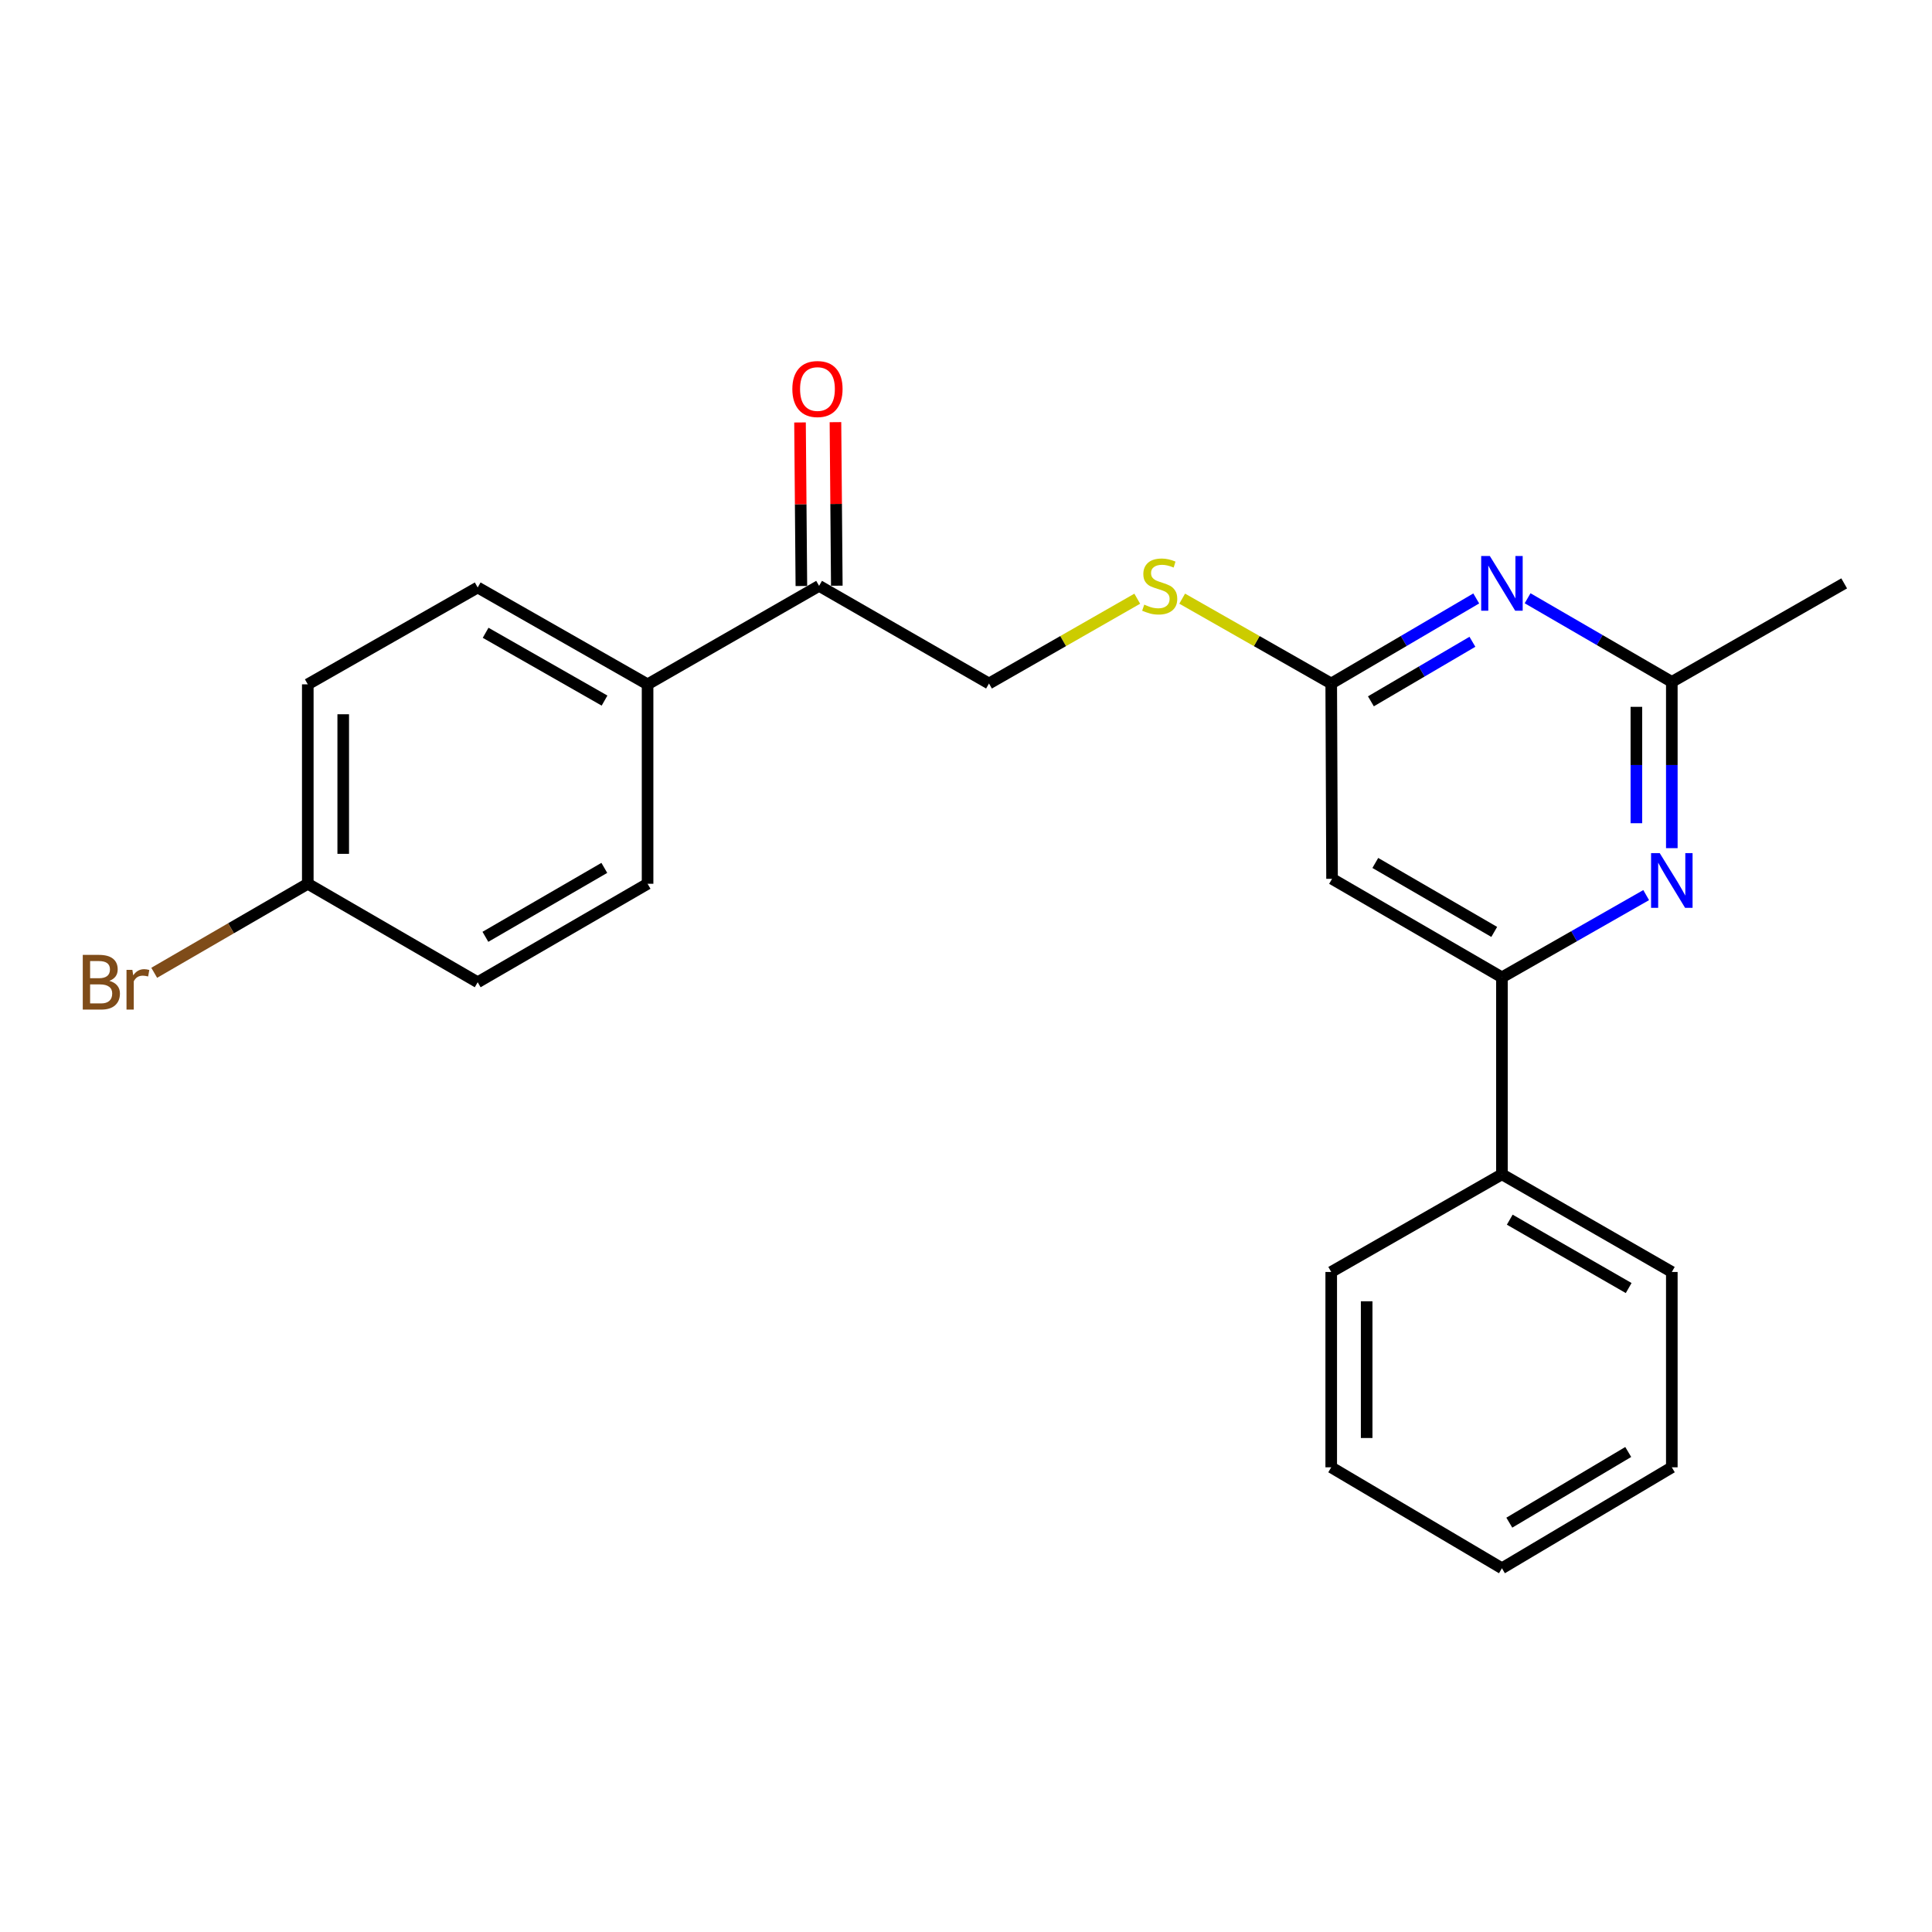 <?xml version='1.0' encoding='iso-8859-1'?>
<svg version='1.1' baseProfile='full'
              xmlns='http://www.w3.org/2000/svg'
                      xmlns:rdkit='http://www.rdkit.org/xml'
                      xmlns:xlink='http://www.w3.org/1999/xlink'
                  xml:space='preserve'
width='1000px' height='1000px' viewBox='0 0 1000 1000'>
<!-- END OF HEADER -->
<rect style='opacity:1.0;fill:#FFFFFF;stroke:none' width='1000' height='1000' x='0' y='0'> </rect>
<path class='bond-2' d='M 764.098,309.757 L 726.569,331.77' style='fill:none;fill-rule:evenodd;stroke:#0000FF;stroke-width:6px;stroke-linecap:butt;stroke-linejoin:miter;stroke-opacity:1' />
<path class='bond-2' d='M 726.569,331.77 L 689.039,353.783' style='fill:none;fill-rule:evenodd;stroke:#000000;stroke-width:6px;stroke-linecap:butt;stroke-linejoin:miter;stroke-opacity:1' />
<path class='bond-2' d='M 762.119,332.183 L 735.849,347.592' style='fill:none;fill-rule:evenodd;stroke:#0000FF;stroke-width:6px;stroke-linecap:butt;stroke-linejoin:miter;stroke-opacity:1' />
<path class='bond-2' d='M 735.849,347.592 L 709.578,363.001' style='fill:none;fill-rule:evenodd;stroke:#000000;stroke-width:6px;stroke-linecap:butt;stroke-linejoin:miter;stroke-opacity:1' />
<path class='bond-4' d='M 790.68,309.657 L 828.005,331.302' style='fill:none;fill-rule:evenodd;stroke:#0000FF;stroke-width:6px;stroke-linecap:butt;stroke-linejoin:miter;stroke-opacity:1' />
<path class='bond-4' d='M 828.005,331.302 L 865.33,352.948' style='fill:none;fill-rule:evenodd;stroke:#000000;stroke-width:6px;stroke-linecap:butt;stroke-linejoin:miter;stroke-opacity:1' />
<path class='bond-0' d='M 865.33,439.007 L 865.33,395.977' style='fill:none;fill-rule:evenodd;stroke:#0000FF;stroke-width:6px;stroke-linecap:butt;stroke-linejoin:miter;stroke-opacity:1' />
<path class='bond-0' d='M 865.33,395.977 L 865.33,352.948' style='fill:none;fill-rule:evenodd;stroke:#000000;stroke-width:6px;stroke-linecap:butt;stroke-linejoin:miter;stroke-opacity:1' />
<path class='bond-0' d='M 846.988,426.098 L 846.988,395.977' style='fill:none;fill-rule:evenodd;stroke:#0000FF;stroke-width:6px;stroke-linecap:butt;stroke-linejoin:miter;stroke-opacity:1' />
<path class='bond-0' d='M 846.988,395.977 L 846.988,365.856' style='fill:none;fill-rule:evenodd;stroke:#000000;stroke-width:6px;stroke-linecap:butt;stroke-linejoin:miter;stroke-opacity:1' />
<path class='bond-1' d='M 852.06,463.303 L 814.729,484.587' style='fill:none;fill-rule:evenodd;stroke:#0000FF;stroke-width:6px;stroke-linecap:butt;stroke-linejoin:miter;stroke-opacity:1' />
<path class='bond-1' d='M 814.729,484.587 L 777.399,505.872' style='fill:none;fill-rule:evenodd;stroke:#000000;stroke-width:6px;stroke-linecap:butt;stroke-linejoin:miter;stroke-opacity:1' />
<path class='bond-9' d='M 777.399,505.872 L 777.399,607.815' style='fill:none;fill-rule:evenodd;stroke:#000000;stroke-width:6px;stroke-linecap:butt;stroke-linejoin:miter;stroke-opacity:1' />
<path class='bond-23' d='M 777.399,505.872 L 689.467,454.88' style='fill:none;fill-rule:evenodd;stroke:#000000;stroke-width:6px;stroke-linecap:butt;stroke-linejoin:miter;stroke-opacity:1' />
<path class='bond-23' d='M 773.411,482.356 L 711.859,446.662' style='fill:none;fill-rule:evenodd;stroke:#000000;stroke-width:6px;stroke-linecap:butt;stroke-linejoin:miter;stroke-opacity:1' />
<path class='bond-3' d='M 689.039,353.783 L 689.467,454.88' style='fill:none;fill-rule:evenodd;stroke:#000000;stroke-width:6px;stroke-linecap:butt;stroke-linejoin:miter;stroke-opacity:1' />
<path class='bond-6' d='M 689.039,353.783 L 650.468,331.823' style='fill:none;fill-rule:evenodd;stroke:#000000;stroke-width:6px;stroke-linecap:butt;stroke-linejoin:miter;stroke-opacity:1' />
<path class='bond-6' d='M 650.468,331.823 L 611.896,309.863' style='fill:none;fill-rule:evenodd;stroke:#CCCC00;stroke-width:6px;stroke-linecap:butt;stroke-linejoin:miter;stroke-opacity:1' />
<path class='bond-17' d='M 865.33,352.948 L 954.545,301.956' style='fill:none;fill-rule:evenodd;stroke:#000000;stroke-width:6px;stroke-linecap:butt;stroke-linejoin:miter;stroke-opacity:1' />
<path class='bond-5' d='M 423.961,303.24 L 511.903,353.783' style='fill:none;fill-rule:evenodd;stroke:#000000;stroke-width:6px;stroke-linecap:butt;stroke-linejoin:miter;stroke-opacity:1' />
<path class='bond-7' d='M 423.961,303.24 L 335.184,354.211' style='fill:none;fill-rule:evenodd;stroke:#000000;stroke-width:6px;stroke-linecap:butt;stroke-linejoin:miter;stroke-opacity:1' />
<path class='bond-10' d='M 433.132,303.164 L 432.781,260.836' style='fill:none;fill-rule:evenodd;stroke:#000000;stroke-width:6px;stroke-linecap:butt;stroke-linejoin:miter;stroke-opacity:1' />
<path class='bond-10' d='M 432.781,260.836 L 432.43,218.509' style='fill:none;fill-rule:evenodd;stroke:#FF0000;stroke-width:6px;stroke-linecap:butt;stroke-linejoin:miter;stroke-opacity:1' />
<path class='bond-10' d='M 414.79,303.316 L 414.439,260.989' style='fill:none;fill-rule:evenodd;stroke:#000000;stroke-width:6px;stroke-linecap:butt;stroke-linejoin:miter;stroke-opacity:1' />
<path class='bond-10' d='M 414.439,260.989 L 414.088,218.662' style='fill:none;fill-rule:evenodd;stroke:#FF0000;stroke-width:6px;stroke-linecap:butt;stroke-linejoin:miter;stroke-opacity:1' />
<path class='bond-8' d='M 588.637,309.889 L 550.27,331.836' style='fill:none;fill-rule:evenodd;stroke:#CCCC00;stroke-width:6px;stroke-linecap:butt;stroke-linejoin:miter;stroke-opacity:1' />
<path class='bond-8' d='M 550.27,331.836 L 511.903,353.783' style='fill:none;fill-rule:evenodd;stroke:#000000;stroke-width:6px;stroke-linecap:butt;stroke-linejoin:miter;stroke-opacity:1' />
<path class='bond-11' d='M 335.184,354.211 L 247.252,304.075' style='fill:none;fill-rule:evenodd;stroke:#000000;stroke-width:6px;stroke-linecap:butt;stroke-linejoin:miter;stroke-opacity:1' />
<path class='bond-11' d='M 312.909,362.625 L 251.357,327.53' style='fill:none;fill-rule:evenodd;stroke:#000000;stroke-width:6px;stroke-linecap:butt;stroke-linejoin:miter;stroke-opacity:1' />
<path class='bond-12' d='M 335.184,354.211 L 335.184,457.438' style='fill:none;fill-rule:evenodd;stroke:#000000;stroke-width:6px;stroke-linecap:butt;stroke-linejoin:miter;stroke-opacity:1' />
<path class='bond-18' d='M 777.399,607.815 L 865.33,658.369' style='fill:none;fill-rule:evenodd;stroke:#000000;stroke-width:6px;stroke-linecap:butt;stroke-linejoin:miter;stroke-opacity:1' />
<path class='bond-18' d='M 781.446,631.3 L 842.998,666.687' style='fill:none;fill-rule:evenodd;stroke:#000000;stroke-width:6px;stroke-linecap:butt;stroke-linejoin:miter;stroke-opacity:1' />
<path class='bond-19' d='M 777.399,607.815 L 689.039,658.369' style='fill:none;fill-rule:evenodd;stroke:#000000;stroke-width:6px;stroke-linecap:butt;stroke-linejoin:miter;stroke-opacity:1' />
<path class='bond-14' d='M 247.252,304.075 L 159.311,354.211' style='fill:none;fill-rule:evenodd;stroke:#000000;stroke-width:6px;stroke-linecap:butt;stroke-linejoin:miter;stroke-opacity:1' />
<path class='bond-15' d='M 335.184,457.438 L 247.252,508.41' style='fill:none;fill-rule:evenodd;stroke:#000000;stroke-width:6px;stroke-linecap:butt;stroke-linejoin:miter;stroke-opacity:1' />
<path class='bond-15' d='M 312.795,449.215 L 251.243,484.895' style='fill:none;fill-rule:evenodd;stroke:#000000;stroke-width:6px;stroke-linecap:butt;stroke-linejoin:miter;stroke-opacity:1' />
<path class='bond-13' d='M 159.311,457.438 L 247.252,508.41' style='fill:none;fill-rule:evenodd;stroke:#000000;stroke-width:6px;stroke-linecap:butt;stroke-linejoin:miter;stroke-opacity:1' />
<path class='bond-16' d='M 159.311,457.438 L 119.566,480.477' style='fill:none;fill-rule:evenodd;stroke:#000000;stroke-width:6px;stroke-linecap:butt;stroke-linejoin:miter;stroke-opacity:1' />
<path class='bond-16' d='M 119.566,480.477 L 79.82,503.517' style='fill:none;fill-rule:evenodd;stroke:#7F4C19;stroke-width:6px;stroke-linecap:butt;stroke-linejoin:miter;stroke-opacity:1' />
<path class='bond-25' d='M 159.311,457.438 L 159.311,354.211' style='fill:none;fill-rule:evenodd;stroke:#000000;stroke-width:6px;stroke-linecap:butt;stroke-linejoin:miter;stroke-opacity:1' />
<path class='bond-25' d='M 177.653,441.954 L 177.653,369.695' style='fill:none;fill-rule:evenodd;stroke:#000000;stroke-width:6px;stroke-linecap:butt;stroke-linejoin:miter;stroke-opacity:1' />
<path class='bond-21' d='M 865.33,658.369 L 865.33,759.476' style='fill:none;fill-rule:evenodd;stroke:#000000;stroke-width:6px;stroke-linecap:butt;stroke-linejoin:miter;stroke-opacity:1' />
<path class='bond-20' d='M 689.039,658.369 L 689.039,759.476' style='fill:none;fill-rule:evenodd;stroke:#000000;stroke-width:6px;stroke-linecap:butt;stroke-linejoin:miter;stroke-opacity:1' />
<path class='bond-20' d='M 707.382,673.535 L 707.382,744.31' style='fill:none;fill-rule:evenodd;stroke:#000000;stroke-width:6px;stroke-linecap:butt;stroke-linejoin:miter;stroke-opacity:1' />
<path class='bond-22' d='M 689.039,759.476 L 777.399,811.732' style='fill:none;fill-rule:evenodd;stroke:#000000;stroke-width:6px;stroke-linecap:butt;stroke-linejoin:miter;stroke-opacity:1' />
<path class='bond-24' d='M 865.33,759.476 L 777.399,811.732' style='fill:none;fill-rule:evenodd;stroke:#000000;stroke-width:6px;stroke-linecap:butt;stroke-linejoin:miter;stroke-opacity:1' />
<path class='bond-24' d='M 842.77,751.546 L 781.218,788.125' style='fill:none;fill-rule:evenodd;stroke:#000000;stroke-width:6px;stroke-linecap:butt;stroke-linejoin:miter;stroke-opacity:1' />
<path  class='atom-0' d='M 771.139 287.796
L 780.419 302.796
Q 781.339 304.276, 782.819 306.956
Q 784.299 309.636, 784.379 309.796
L 784.379 287.796
L 788.139 287.796
L 788.139 316.116
L 784.259 316.116
L 774.299 299.716
Q 773.139 297.796, 771.899 295.596
Q 770.699 293.396, 770.339 292.716
L 770.339 316.116
L 766.659 316.116
L 766.659 287.796
L 771.139 287.796
' fill='#0000FF'/>
<path  class='atom-1' d='M 859.07 441.576
L 868.35 456.576
Q 869.27 458.056, 870.75 460.736
Q 872.23 463.416, 872.31 463.576
L 872.31 441.576
L 876.07 441.576
L 876.07 469.896
L 872.19 469.896
L 862.23 453.496
Q 861.07 451.576, 859.83 449.376
Q 858.63 447.176, 858.27 446.496
L 858.27 469.896
L 854.59 469.896
L 854.59 441.576
L 859.07 441.576
' fill='#0000FF'/>
<path  class='atom-7' d='M 592.262 312.96
Q 592.582 313.08, 593.902 313.64
Q 595.222 314.2, 596.662 314.56
Q 598.142 314.88, 599.582 314.88
Q 602.262 314.88, 603.822 313.6
Q 605.382 312.28, 605.382 310
Q 605.382 308.44, 604.582 307.48
Q 603.822 306.52, 602.622 306
Q 601.422 305.48, 599.422 304.88
Q 596.902 304.12, 595.382 303.4
Q 593.902 302.68, 592.822 301.16
Q 591.782 299.64, 591.782 297.08
Q 591.782 293.52, 594.182 291.32
Q 596.622 289.12, 601.422 289.12
Q 604.702 289.12, 608.422 290.68
L 607.502 293.76
Q 604.102 292.36, 601.542 292.36
Q 598.782 292.36, 597.262 293.52
Q 595.742 294.64, 595.782 296.6
Q 595.782 298.12, 596.542 299.04
Q 597.342 299.96, 598.462 300.48
Q 599.622 301, 601.542 301.6
Q 604.102 302.4, 605.622 303.2
Q 607.142 304, 608.222 305.64
Q 609.342 307.24, 609.342 310
Q 609.342 313.92, 606.702 316.04
Q 604.102 318.12, 599.742 318.12
Q 597.222 318.12, 595.302 317.56
Q 593.422 317.04, 591.182 316.12
L 592.262 312.96
' fill='#CCCC00'/>
<path  class='atom-11' d='M 410.115 201.356
Q 410.115 194.556, 413.475 190.756
Q 416.835 186.956, 423.115 186.956
Q 429.395 186.956, 432.755 190.756
Q 436.115 194.556, 436.115 201.356
Q 436.115 208.236, 432.715 212.156
Q 429.315 216.036, 423.115 216.036
Q 416.875 216.036, 413.475 212.156
Q 410.115 208.276, 410.115 201.356
M 423.115 212.836
Q 427.435 212.836, 429.755 209.956
Q 432.115 207.036, 432.115 201.356
Q 432.115 195.796, 429.755 192.996
Q 427.435 190.156, 423.115 190.156
Q 418.795 190.156, 416.435 192.956
Q 414.115 195.756, 414.115 201.356
Q 414.115 207.076, 416.435 209.956
Q 418.795 212.836, 423.115 212.836
' fill='#FF0000'/>
<path  class='atom-17' d='M 56.599 507.69
Q 59.319 508.45, 60.679 510.13
Q 62.08 511.77, 62.08 514.21
Q 62.08 518.13, 59.559 520.37
Q 57.08 522.57, 52.359 522.57
L 42.84 522.57
L 42.84 494.25
L 51.2 494.25
Q 56.039 494.25, 58.48 496.21
Q 60.919 498.17, 60.919 501.77
Q 60.919 506.05, 56.599 507.69
M 46.639 497.45
L 46.639 506.33
L 51.2 506.33
Q 53.999 506.33, 55.44 505.21
Q 56.919 504.05, 56.919 501.77
Q 56.919 497.45, 51.2 497.45
L 46.639 497.45
M 52.359 519.37
Q 55.12 519.37, 56.599 518.05
Q 58.08 516.73, 58.08 514.21
Q 58.08 511.89, 56.44 510.73
Q 54.84 509.53, 51.76 509.53
L 46.639 509.53
L 46.639 519.37
L 52.359 519.37
' fill='#7F4C19'/>
<path  class='atom-17' d='M 68.519 502.01
L 68.96 504.85
Q 71.12 501.65, 74.639 501.65
Q 75.76 501.65, 77.279 502.05
L 76.68 505.41
Q 74.96 505.01, 73.999 505.01
Q 72.32 505.01, 71.2 505.69
Q 70.12 506.33, 69.24 507.89
L 69.24 522.57
L 65.48 522.57
L 65.48 502.01
L 68.519 502.01
' fill='#7F4C19'/>
</svg>
